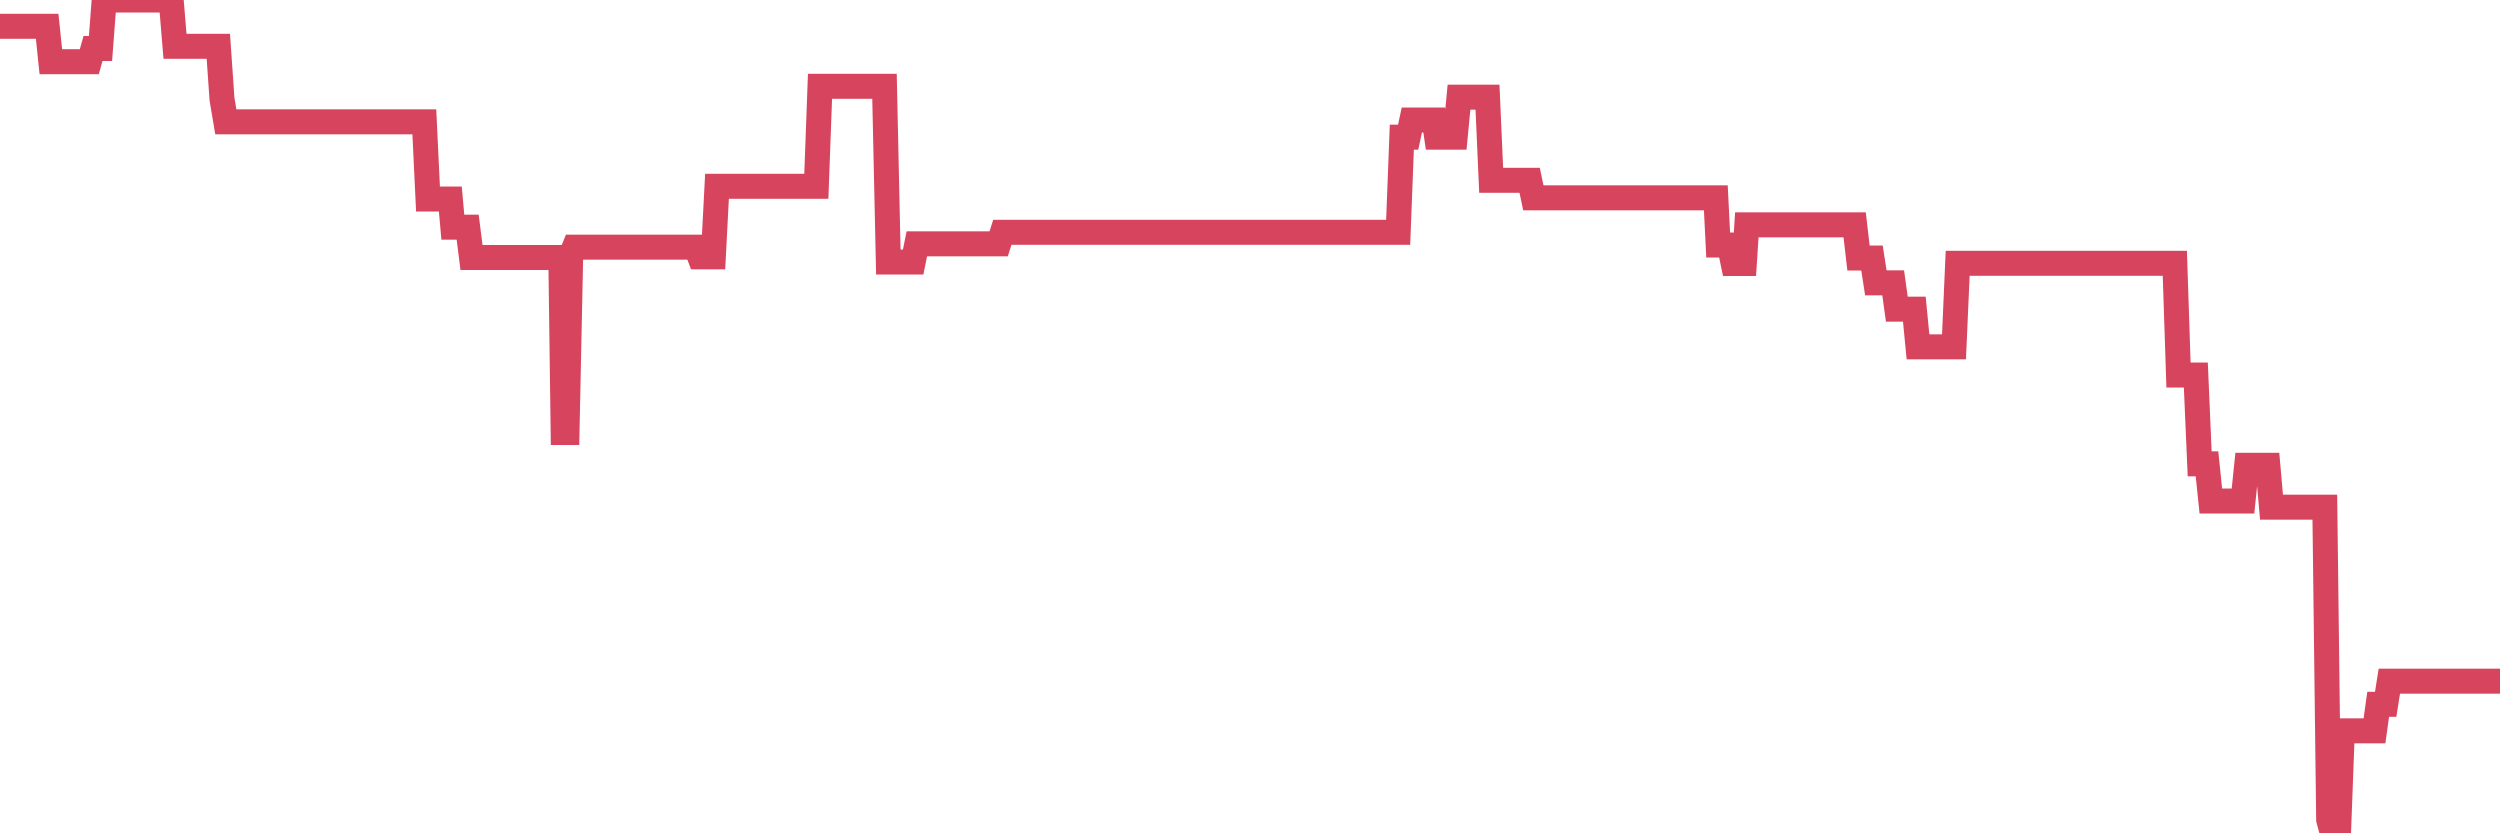 <?xml version="1.0"?><svg width="150px" height="50px" xmlns="http://www.w3.org/2000/svg" xmlns:xlink="http://www.w3.org/1999/xlink"> <polyline fill="none" stroke="#d6455d" stroke-width="1.5px" stroke-linecap="round" stroke-miterlimit="5" points="0.00,1.58 0.22,1.58 0.45,1.58 0.67,1.58 0.89,1.58 1.12,1.58 1.34,1.58 1.56,1.58 1.71,1.58 1.94,1.58 2.16,1.58 2.38,1.58 2.61,1.58 2.83,1.58 3.05,3.70 3.28,3.70 3.42,3.70 3.65,3.70 3.87,3.70 4.09,3.70 4.32,3.70 4.54,3.70 4.76,3.70 4.99,3.70 5.14,3.70 5.36,3.70 5.58,2.91 5.81,2.91 6.03,2.91 6.25,0.00 6.48,0.00 6.70,0.00 6.85,0.00 7.07,0.00 7.29,0.00 7.52,0.00 7.74,0.00 7.96,0.00 8.19,0.00 8.41,0.00 8.56,0.00 8.78,0.00 9.01,0.00 9.23,0.00 9.45,0.00 9.68,0.00 9.90,0.00 10.12,0.00 10.27,0.00 10.50,2.78 10.72,2.78 10.94,2.78 11.17,2.78 11.39,2.78 11.61,2.78 11.84,2.78 11.98,2.78 12.21,2.78 12.43,2.78 12.65,2.78 12.88,2.78 13.10,2.78 13.32,5.95 13.55,7.31 13.70,7.31 13.92,7.31 14.14,7.31 14.37,7.31 14.59,7.31 14.81,7.31 15.04,7.31 15.26,7.31 15.41,7.31 15.63,7.31 15.85,7.31 16.08,7.31 16.30,7.31 16.52,7.31 16.75,7.31 16.90,7.31 17.12,7.31 17.34,7.31 17.57,7.31 17.79,7.31 18.01,7.31 18.24,7.31 18.46,7.31 18.61,7.31 18.83,7.31 19.06,7.31 19.28,7.31 19.50,7.31 19.73,7.31 19.95,7.31 20.17,7.31 20.32,7.31 20.54,7.31 20.77,7.31 20.99,7.31 21.21,7.31 21.44,7.31 21.66,7.31 21.88,7.31 22.03,7.31 22.26,7.31 22.48,7.31 22.70,7.31 22.93,7.31 23.15,7.31 23.37,7.31 23.60,7.31 23.75,7.31 23.97,7.31 24.19,7.31 24.42,7.31 24.64,7.31 24.86,7.31 25.09,7.31 25.31,7.31 25.46,7.31 25.68,11.94 25.90,11.94 26.13,11.94 26.35,11.94 26.57,11.94 26.80,11.94 27.02,11.94 27.17,13.63 27.39,13.63 27.62,13.63 27.84,13.63 28.06,13.63 28.29,15.45 28.51,15.45 28.73,15.45 28.88,15.45 29.10,15.45 29.33,15.45 29.55,15.45 29.77,15.45 30.00,15.45 30.22,15.45 30.44,15.45 30.59,15.45 30.82,15.45 31.04,15.45 31.26,15.45 31.49,15.45 31.71,15.45 31.93,15.45 32.08,15.45 32.31,15.45 32.53,15.45 32.75,15.45 32.98,15.45 33.20,15.45 33.42,15.45 33.65,15.45 33.79,25.95 34.02,25.95 34.24,15.37 34.46,14.83 34.69,14.83 34.91,14.83 35.13,14.83 35.36,14.83 35.51,14.83 35.73,14.83 35.95,14.83 36.18,14.83 36.40,14.83 36.62,14.83 36.85,14.83 37.07,14.83 37.22,14.83 37.44,14.83 37.66,14.83 37.89,14.83 38.11,14.83 38.33,14.83 38.56,14.83 38.78,14.83 38.93,14.83 39.15,14.83 39.38,14.83 39.60,14.83 39.82,14.83 40.05,14.83 40.27,14.83 40.49,14.83 40.64,14.83 40.87,14.83 41.09,14.83 41.31,14.83 41.54,14.83 41.76,14.83 41.98,15.41 42.21,15.41 42.35,15.41 42.58,15.41 42.80,15.41 43.02,11.18 43.25,11.18 43.47,11.18 43.69,11.18 43.92,11.18 44.07,11.18 44.29,11.18 44.51,11.18 44.74,11.18 44.96,11.18 45.18,11.18 45.41,11.18 45.63,11.18 45.78,11.18 46.00,11.18 46.23,11.18 46.45,11.18 46.67,11.18 46.90,11.18 47.12,11.18 47.34,11.18 47.49,11.18 47.71,11.18 47.94,11.18 48.16,11.18 48.38,11.18 48.61,11.18 48.83,11.18 48.98,11.18 49.20,5.18 49.43,5.18 49.65,5.18 49.87,5.18 50.10,5.18 50.32,5.18 50.54,5.18 50.69,5.18 50.91,5.18 51.14,5.18 51.36,5.18 51.58,5.18 51.81,5.18 52.03,5.18 52.25,5.18 52.40,5.18 52.63,5.18 52.85,5.18 53.07,5.18 53.30,15.72 53.52,15.72 53.74,15.72 53.97,15.72 54.12,15.72 54.34,15.72 54.56,15.72 54.79,15.72 55.01,14.63 55.23,14.63 55.46,14.63 55.68,14.63 55.83,14.63 56.05,14.63 56.27,14.63 56.50,14.63 56.72,14.63 56.94,14.63 57.17,14.63 57.39,14.63 57.54,14.63 57.76,14.63 57.99,14.63 58.21,14.63 58.43,14.63 58.66,14.63 58.88,14.63 59.10,14.63 59.25,14.63 59.47,14.63 59.70,14.63 59.92,14.63 60.14,13.94 60.37,13.94 60.59,13.94 60.81,13.94 60.96,13.94 61.19,13.94 61.41,13.94 61.63,13.94 61.86,13.94 62.08,13.94 62.30,13.94 62.53,13.94 62.68,13.94 62.90,13.94 63.12,13.94 63.35,13.94 63.57,13.94 63.79,13.94 64.02,13.94 64.16,13.94 64.39,13.94 64.61,13.94 64.83,13.94 65.06,13.94 65.28,13.94 65.50,13.94 65.73,13.94 65.88,13.94 66.10,13.94 66.32,13.94 66.55,13.94 66.77,13.94 66.99,13.94 67.22,13.94 67.44,13.94 67.59,13.94 67.81,13.94 68.03,13.94 68.26,13.94 68.48,13.94 68.70,13.94 68.93,13.94 69.15,13.94 69.30,13.94 69.52,13.94 69.75,13.94 69.97,13.94 70.19,13.94 70.42,13.94 70.64,13.94 70.86,13.94 71.01,13.94 71.24,13.94 71.46,13.94 71.68,13.94 71.91,13.94 72.13,13.94 72.35,13.94 72.58,13.94 72.72,13.94 72.95,13.94 73.17,13.94 73.39,13.94 73.62,13.94 73.84,13.94 74.06,13.94 74.29,13.94 74.44,13.94 74.66,13.94 74.88,13.94 75.11,13.94 75.33,13.94 75.55,13.94 75.78,13.94 76.00,13.94 76.15,13.94 76.37,13.94 76.60,13.94 76.82,13.94 77.04,13.94 77.27,13.94 77.49,13.94 77.71,13.94 77.86,13.94 78.08,13.94 78.31,13.94 78.53,13.94 78.75,13.94 78.98,13.94 79.20,13.94 79.42,13.94 79.57,13.94 79.80,13.94 80.02,13.94 80.24,13.94 80.47,13.94 80.69,13.94 80.91,13.94 81.06,13.94 81.28,13.94 81.51,13.94 81.73,13.94 81.95,13.94 82.18,13.94 82.40,13.94 82.62,13.94 82.77,13.94 83.00,13.94 83.22,13.94 83.44,13.94 83.67,13.94 83.89,13.94 84.11,8.23 84.34,8.23 84.49,8.23 84.71,7.20 84.93,7.20 85.16,7.20 85.38,7.20 85.60,7.20 85.83,7.20 86.05,7.20 86.20,8.23 86.42,8.23 86.64,8.23 86.87,8.23 87.09,8.23 87.31,8.23 87.54,5.83 87.76,5.83 87.91,5.83 88.13,5.83 88.36,5.83 88.58,5.83 88.80,5.83 89.03,5.83 89.25,5.83 89.47,10.82 89.62,10.82 89.84,10.82 90.07,10.82 90.29,10.82 90.51,10.82 90.74,10.82 90.96,10.82 91.18,10.82 91.33,10.82 91.56,10.82 91.78,10.82 92.00,11.87 92.23,11.87 92.45,11.87 92.67,11.87 92.90,11.87 93.05,11.87 93.27,11.87 93.49,11.87 93.72,11.87 93.94,11.87 94.16,11.87 94.39,11.87 94.61,11.87 94.76,11.87 94.98,11.87 95.20,11.87 95.43,11.87 95.65,11.87 95.87,11.87 96.10,11.87 96.25,11.87 96.47,11.87 96.69,11.87 96.92,11.87 97.14,11.87 97.36,11.87 97.59,11.87 97.81,11.87 97.96,11.87 98.18,11.87 98.41,11.87 98.63,11.87 98.85,11.87 99.08,11.87 99.30,11.87 99.52,11.87 99.67,11.87 99.89,11.87 100.12,11.87 100.34,11.87 100.56,11.87 100.79,11.87 101.01,11.87 101.23,11.87 101.38,11.87 101.61,11.87 101.83,11.87 102.05,11.87 102.28,11.87 102.50,11.87 102.72,11.87 102.95,11.87 103.09,14.70 103.32,14.70 103.54,14.70 103.76,14.70 103.99,15.81 104.21,15.81 104.43,15.81 104.66,15.81 104.81,13.49 105.03,13.49 105.25,13.49 105.48,13.49 105.70,13.49 105.92,13.49 106.15,13.49 106.37,13.49 106.52,13.49 106.74,13.49 106.97,13.49 107.19,13.49 107.41,13.49 107.64,13.49 107.86,13.49 108.08,13.49 108.23,13.49 108.45,13.49 108.68,13.49 108.90,13.49 109.12,13.49 109.35,13.49 109.57,13.49 109.79,13.49 109.94,13.49 110.17,13.49 110.39,13.49 110.61,13.49 110.84,13.49 111.06,13.49 111.28,13.49 111.51,15.48 111.65,15.48 111.88,15.48 112.10,15.48 112.32,15.48 112.55,16.97 112.77,16.97 112.99,16.97 113.14,16.97 113.37,16.97 113.59,16.97 113.81,18.55 114.04,18.55 114.26,18.55 114.48,18.55 114.71,18.55 114.86,18.55 115.08,20.81 115.30,20.81 115.53,20.81 115.75,20.81 115.97,20.81 116.20,20.81 116.42,20.81 116.57,20.81 116.79,20.81 117.01,20.81 117.24,20.81 117.46,15.80 117.68,15.80 117.91,15.80 118.13,15.80 118.28,15.80 118.50,15.80 118.73,15.80 118.95,15.80 119.17,15.80 119.40,15.80 119.62,15.80 119.84,15.80 119.99,15.80 120.21,15.80 120.44,15.80 120.66,15.80 120.88,15.80 121.11,15.80 121.33,15.80 121.55,15.80 121.70,15.80 121.93,15.80 122.15,15.80 122.37,15.80 122.60,15.80 122.82,15.80 123.04,15.80 123.27,15.80 123.42,15.80 123.64,15.80 123.86,15.80 124.09,15.80 124.31,15.80 124.53,15.80 124.76,15.80 124.98,15.80 125.13,15.80 125.35,15.80 125.57,15.80 125.80,15.80 126.02,15.80 126.24,15.80 126.47,15.80 126.69,15.80 126.84,15.80 127.06,15.80 127.29,15.80 127.51,15.80 127.73,15.80 127.96,15.80 128.18,15.80 128.33,15.80 128.55,15.80 128.78,15.80 129.00,15.80 129.22,15.80 129.45,15.80 129.67,15.80 129.89,15.80 130.04,15.80 130.26,15.80 130.49,15.80 130.71,22.50 130.93,22.50 131.16,22.50 131.38,22.50 131.60,22.50 131.75,22.50 131.98,27.83 132.20,27.83 132.42,27.83 132.65,30.06 132.87,30.06 133.09,30.06 133.32,30.06 133.46,30.06 133.69,30.06 133.91,30.06 134.13,30.06 134.36,30.06 134.58,30.06 134.80,27.92 135.03,27.92 135.18,27.92 135.40,27.92 135.62,27.92 135.85,27.92 136.07,27.92 136.29,30.43 136.52,30.43 136.74,30.43 136.89,30.43 137.11,30.43 137.34,30.43 137.56,30.43 137.78,30.43 138.01,30.43 138.23,30.43 138.45,30.43 138.60,30.43 138.82,30.43 139.05,30.43 139.27,30.43 139.49,30.43 139.72,49.18 139.94,50.00 140.16,50.00 140.31,50.00 140.54,43.85 140.76,43.85 140.98,43.85 141.21,43.85 141.43,43.85 141.65,43.85 141.88,43.85 142.02,43.85 142.25,43.85 142.47,43.85 142.69,42.26 142.92,42.26 143.14,42.26 143.36,40.87 143.59,40.87 143.74,40.87 143.96,40.87 144.18,40.87 144.41,40.87 144.63,40.87 144.85,40.87 145.08,40.87 145.23,40.87 145.45,40.87 145.67,40.87 145.90,40.87 146.12,40.87 146.34,40.87 146.57,40.87 146.79,40.87 146.94,40.87 147.16,40.87 147.38,40.87 147.61,40.87 147.83,40.87 148.05,40.87 148.28,40.87 148.50,40.87 148.65,40.87 148.87,40.87 149.10,40.87 149.32,40.87 149.54,40.87 149.77,40.87 150.00,40.87 "/></svg>